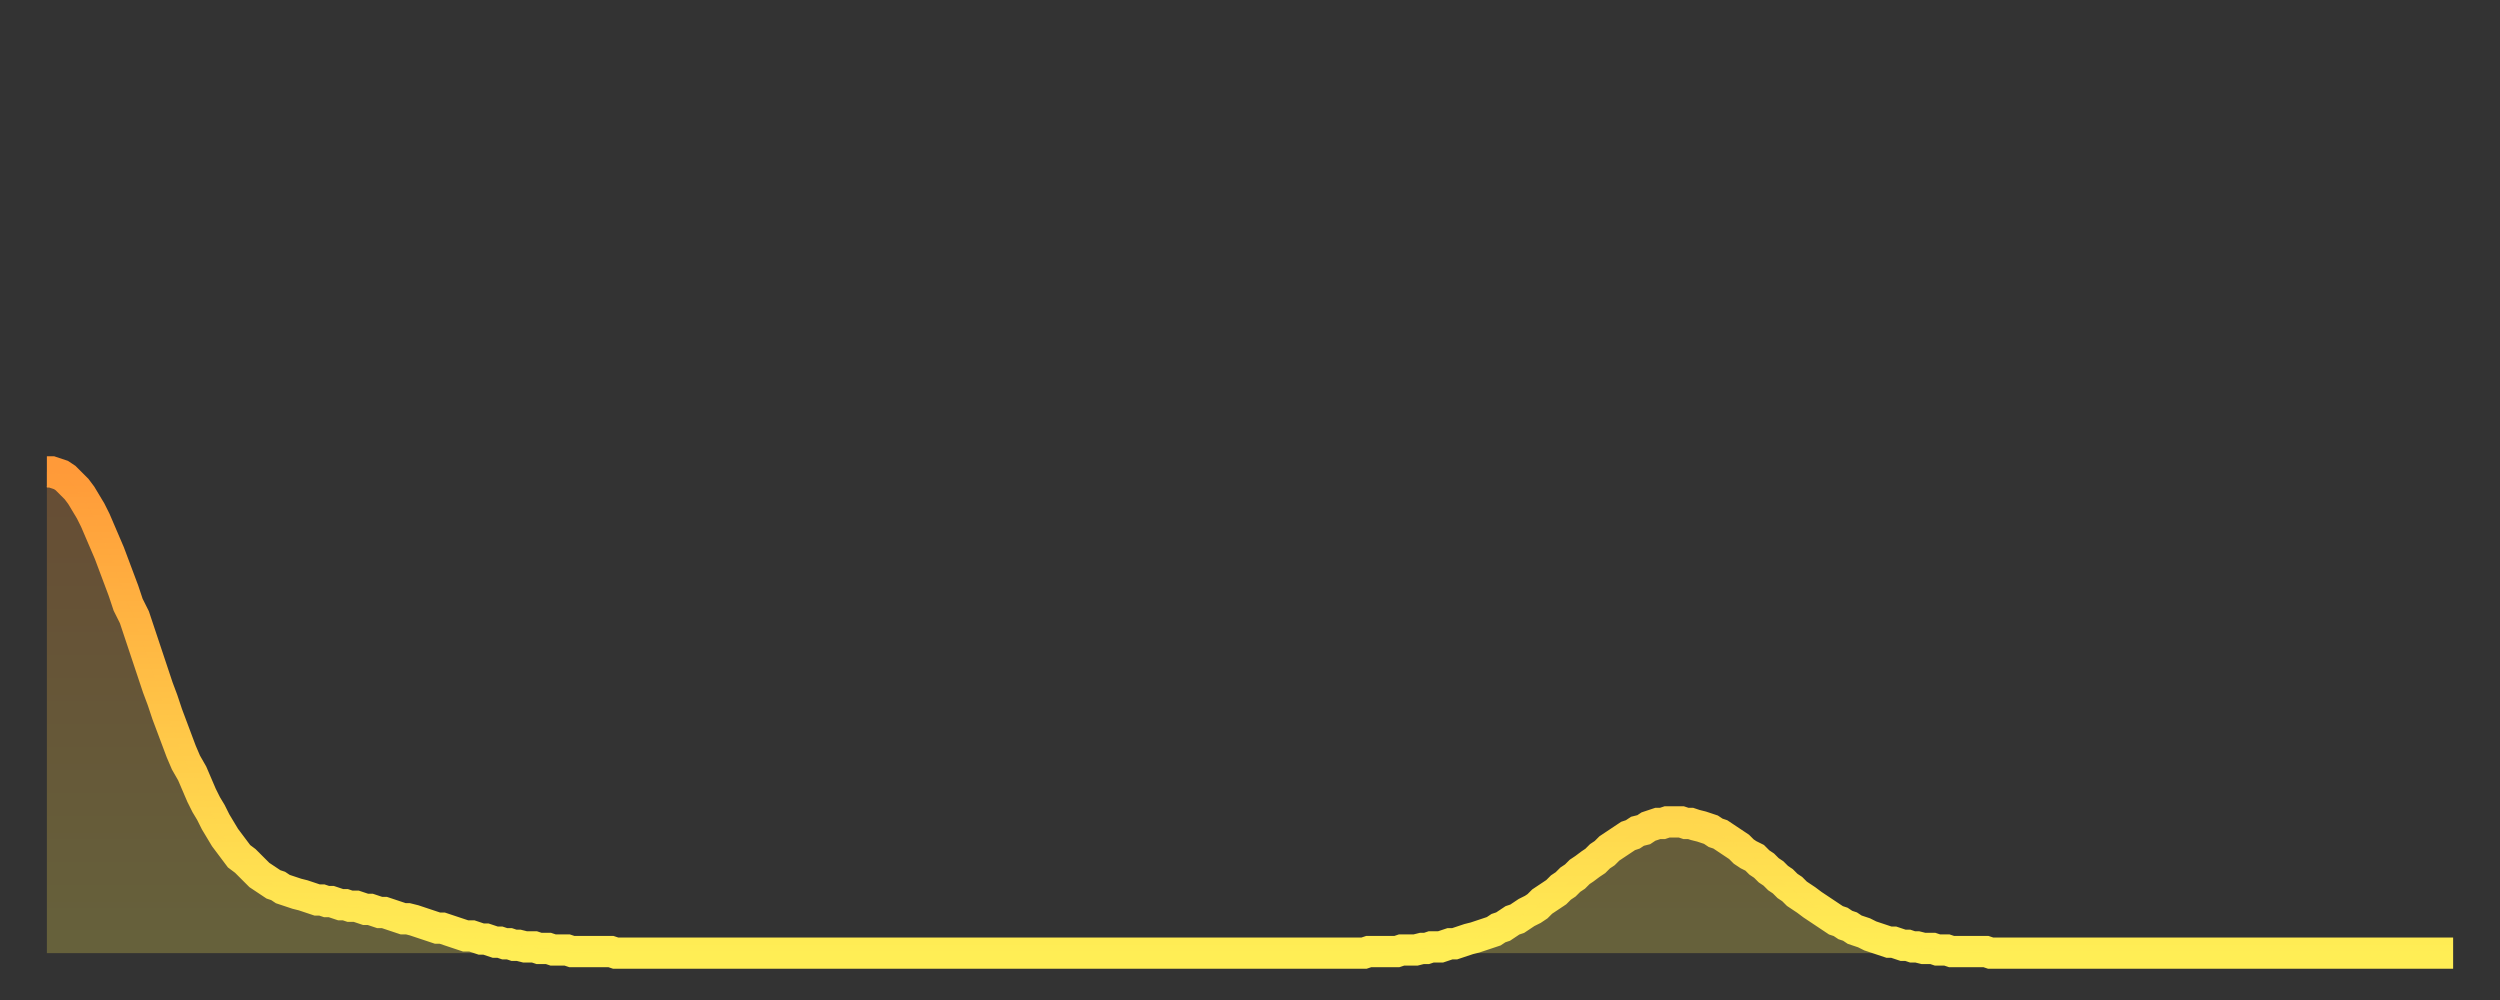 <?xml version="1.0" encoding="utf-8" ?>
<svg baseProfile="full" height="64" version="1.1" width="160" xmlns="http://www.w3.org/2000/svg" xmlns:ev="http://www.w3.org/2001/xml-events" xmlns:xlink="http://www.w3.org/1999/xlink"><rect width="100%" height="100%" fill="#333333" stroke="none"/><defs><linearGradient id="id984462" x1="0" x2="0" y1="0" y2="1"><stop offset="0%" stop-color="#ff9a39" /><stop offset="50%" stop-color="#ffc447" /><stop offset="100%" stop-color="#ffee55" /></linearGradient></defs><g transform="translate(3,3)"><g><path d="M 0.0 27.2 0.3 27.2 0.6 27.3 0.9 27.4 1.2 27.6 1.5 27.9 1.9 28.3 2.2 28.7 2.5 29.2 2.8 29.7 3.1 30.3 3.4 31.0 3.7 31.7 4.0 32.4 4.3 33.2 4.6 34.0 4.9 34.8 5.2 35.7 5.6 36.5 5.9 37.4 6.2 38.3 6.5 39.2 6.8 40.1 7.1 41.0 7.4 41.8 7.7 42.7 8.0 43.5 8.3 44.3 8.6 45.1 8.9 45.8 9.3 46.5 9.6 47.2 9.9 47.9 10.2 48.5 10.5 49.0 10.8 49.6 11.1 50.1 11.4 50.6 11.7 51.0 12.0 51.4 12.3 51.8 12.7 52.1 13.0 52.4 13.3 52.7 13.6 53.0 13.9 53.2 14.2 53.4 14.5 53.6 14.8 53.7 15.1 53.9 15.4 54.0 15.7 54.1 16.0 54.2 16.4 54.3 16.7 54.4 17.0 54.5 17.3 54.6 17.6 54.6 17.9 54.7 18.2 54.7 18.5 54.8 18.8 54.9 19.1 54.9 19.4 55.0 19.8 55.0 20.1 55.1 20.4 55.2 20.7 55.2 21.0 55.3 21.3 55.4 21.6 55.4 21.9 55.5 22.2 55.6 22.5 55.7 22.8 55.8 23.1 55.8 23.5 55.9 23.8 56.0 24.1 56.1 24.4 56.2 24.7 56.3 25.0 56.4 25.3 56.4 25.6 56.5 25.9 56.6 26.2 56.7 26.5 56.8 26.8 56.9 27.2 56.9 27.5 57.0 27.8 57.1 28.1 57.1 28.4 57.2 28.7 57.3 29.0 57.3 29.3 57.4 29.6 57.4 29.9 57.5 30.2 57.5 30.6 57.6 30.9 57.6 31.2 57.6 31.5 57.7 31.8 57.7 32.1 57.7 32.4 57.8 32.7 57.8 33.0 57.8 33.3 57.8 33.6 57.9 33.9 57.9 34.3 57.9 34.6 57.9 34.9 57.9 35.2 57.9 35.5 57.9 35.8 57.9 36.1 57.9 36.4 58.0 36.7 58.0 37.0 58.0 37.3 58.0 37.7 58.0 38.0 58.0 38.3 58.0 38.6 58.0 38.9 58.0 39.2 58.0 39.5 58.0 39.8 58.0 40.1 58.0 40.4 58.0 40.7 58.0 41.0 58.0 41.4 58.0 41.7 58.0 42.0 58.0 42.3 58.0 42.6 58.0 42.9 58.0 43.2 58.0 43.5 58.0 43.8 58.0 44.1 58.0 44.4 58.0 44.7 58.0 45.1 58.0 45.4 58.0 45.7 58.0 46.0 58.0 46.3 58.0 46.6 58.0 46.9 58.0 47.2 58.0 47.5 58.0 47.8 58.0 48.1 58.0 48.5 58.0 48.8 58.0 49.1 58.0 49.4 58.0 49.7 58.0 50.0 58.0 50.3 58.0 50.6 58.0 50.9 58.0 51.2 58.0 51.5 58.0 51.8 58.0 52.2 58.0 52.5 58.0 52.8 58.0 53.1 58.0 53.4 58.0 53.7 58.0 54.0 58.0 54.3 58.0 54.6 58.0 54.9 58.0 55.2 58.0 55.6 58.0 55.9 58.0 56.2 58.0 56.5 58.0 56.8 58.0 57.1 58.0 57.4 58.0 57.7 58.0 58.0 58.0 58.3 58.0 58.6 58.0 58.9 58.0 59.3 58.0 59.6 58.0 59.9 58.0 60.2 58.0 60.5 58.0 60.8 58.0 61.1 58.0 61.4 58.0 61.7 58.0 62.0 58.0 62.3 58.0 62.6 58.0 63.0 58.0 63.3 58.0 63.6 58.0 63.9 58.0 64.2 58.0 64.5 58.0 64.8 58.0 65.1 58.0 65.4 58.0 65.7 58.0 66.0 58.0 66.4 58.0 66.7 58.0 67.0 58.0 67.3 58.0 67.6 58.0 67.9 58.0 68.2 58.0 68.5 58.0 68.8 58.0 69.1 58.0 69.4 58.0 69.7 58.0 70.1 58.0 70.4 58.0 70.7 58.0 71.0 58.0 71.3 58.0 71.6 58.0 71.9 58.0 72.2 58.0 72.5 58.0 72.8 58.0 73.1 58.0 73.5 58.0 73.8 58.0 74.1 58.0 74.4 58.0 74.7 58.0 75.0 58.0 75.3 58.0 75.6 58.0 75.9 58.0 76.2 58.0 76.5 58.0 76.8 58.0 77.2 58.0 77.5 58.0 77.8 58.0 78.1 58.0 78.4 58.0 78.7 58.0 79.0 58.0 79.3 58.0 79.6 58.0 79.9 58.0 80.2 58.0 80.5 58.0 80.9 58.0 81.2 58.0 81.5 58.0 81.8 58.0 82.1 58.0 82.4 58.0 82.7 58.0 83.0 58.0 83.3 58.0 83.6 58.0 83.9 58.0 84.3 58.0 84.6 57.9 84.9 57.9 85.2 57.9 85.5 57.9 85.8 57.9 86.1 57.9 86.4 57.9 86.7 57.8 87.0 57.8 87.3 57.8 87.6 57.8 88.0 57.7 88.3 57.7 88.6 57.6 88.9 57.6 89.2 57.6 89.5 57.5 89.8 57.4 90.1 57.4 90.4 57.3 90.7 57.2 91.0 57.1 91.4 57.0 91.7 56.9 92.0 56.8 92.3 56.7 92.6 56.6 92.9 56.4 93.2 56.3 93.5 56.1 93.8 55.9 94.1 55.8 94.4 55.6 94.7 55.4 95.1 55.2 95.4 55.0 95.7 54.7 96.0 54.5 96.3 54.3 96.6 54.1 96.9 53.8 97.2 53.6 97.5 53.3 97.8 53.1 98.1 52.8 98.4 52.6 98.8 52.3 99.1 52.1 99.4 51.8 99.7 51.6 100.0 51.3 100.3 51.1 100.6 50.9 100.9 50.7 101.2 50.5 101.5 50.4 101.8 50.2 102.2 50.1 102.5 49.9 102.8 49.8 103.1 49.7 103.4 49.7 103.7 49.6 104.0 49.6 104.3 49.6 104.6 49.6 104.9 49.7 105.2 49.7 105.5 49.8 105.9 49.9 106.2 50.0 106.5 50.1 106.8 50.3 107.1 50.4 107.4 50.6 107.7 50.8 108.0 51.0 108.3 51.2 108.6 51.5 108.9 51.7 109.3 51.9 109.6 52.2 109.9 52.4 110.2 52.7 110.5 52.9 110.8 53.2 111.1 53.4 111.4 53.7 111.7 53.9 112.0 54.2 112.3 54.4 112.6 54.6 113.0 54.9 113.3 55.1 113.6 55.3 113.9 55.5 114.2 55.7 114.5 55.9 114.8 56.0 115.1 56.2 115.4 56.3 115.7 56.5 116.0 56.6 116.3 56.7 116.7 56.9 117.0 57.0 117.3 57.1 117.6 57.2 117.9 57.3 118.2 57.3 118.5 57.4 118.8 57.5 119.1 57.5 119.4 57.6 119.7 57.6 120.1 57.7 120.4 57.7 120.7 57.7 121.0 57.8 121.3 57.8 121.6 57.8 121.9 57.9 122.2 57.9 122.5 57.9 122.8 57.9 123.1 57.9 123.4 57.9 123.8 57.9 124.1 57.9 124.4 58.0 124.7 58.0 125.0 58.0 125.3 58.0 125.6 58.0 125.9 58.0 126.2 58.0 126.5 58.0 126.8 58.0 127.2 58.0 127.5 58.0 127.8 58.0 128.1 58.0 128.4 58.0 128.7 58.0 129.0 58.0 129.3 58.0 129.6 58.0 129.9 58.0 130.2 58.0 130.5 58.0 130.9 58.0 131.2 58.0 131.5 58.0 131.8 58.0 132.1 58.0 132.4 58.0 132.7 58.0 133.0 58.0 133.3 58.0 133.6 58.0 133.9 58.0 134.2 58.0 134.6 58.0 134.9 58.0 135.2 58.0 135.5 58.0 135.8 58.0 136.1 58.0 136.4 58.0 136.7 58.0 137.0 58.0 137.3 58.0 137.6 58.0 138.0 58.0 138.3 58.0 138.6 58.0 138.9 58.0 139.2 58.0 139.5 58.0 139.8 58.0 140.1 58.0 140.4 58.0 140.7 58.0 141.0 58.0 141.3 58.0 141.7 58.0 142.0 58.0 142.3 58.0 142.6 58.0 142.9 58.0 143.2 58.0 143.5 58.0 143.8 58.0 144.1 58.0 144.4 58.0 144.7 58.0 145.1 58.0 145.4 58.0 145.7 58.0 146.0 58.0 146.3 58.0 146.6 58.0 146.9 58.0 147.2 58.0 147.5 58.0 147.8 58.0 148.1 58.0 148.4 58.0 148.8 58.0 149.1 58.0 149.4 58.0 149.7 58.0 150.0 58.0 150.3 58.0 150.6 58.0 150.9 58.0 151.2 58.0 151.5 58.0 151.8 58.0 152.1 58.0 152.5 58.0 152.8 58.0 153.1 58.0 153.4 58.0 153.7 58.0 154.0 58.0" fill="none" id="graph-curve" opacity="1" stroke="url(#id984462)" stroke-width="2" /><path d="M 0 58 L 0.0 27.2 0.3 27.2 0.6 27.3 0.9 27.4 1.2 27.6 1.5 27.9 1.9 28.3 2.2 28.7 2.5 29.2 2.8 29.7 3.1 30.3 3.4 31.0 3.7 31.7 4.0 32.4 4.3 33.2 4.6 34.0 4.9 34.8 5.2 35.7 5.6 36.5 5.9 37.4 6.2 38.3 6.5 39.2 6.8 40.1 7.1 41.0 7.4 41.8 7.7 42.7 8.0 43.5 8.3 44.3 8.6 45.1 8.9 45.8 9.3 46.5 9.6 47.2 9.9 47.9 10.2 48.5 10.5 49.0 10.8 49.6 11.1 50.1 11.4 50.6 11.7 51.0 12.0 51.4 12.3 51.8 12.7 52.1 13.0 52.4 13.3 52.7 13.6 53.0 13.9 53.2 14.2 53.4 14.5 53.6 14.8 53.7 15.1 53.9 15.4 54.0 15.7 54.1 16.0 54.2 16.4 54.3 16.7 54.4 17.0 54.5 17.3 54.6 17.6 54.6 17.9 54.7 18.2 54.7 18.5 54.8 18.8 54.9 19.1 54.9 19.4 55.0 19.8 55.0 20.1 55.1 20.4 55.2 20.7 55.2 21.0 55.3 21.3 55.4 21.6 55.4 21.9 55.5 22.2 55.6 22.5 55.7 22.8 55.8 23.1 55.8 23.5 55.9 23.8 56.0 24.1 56.1 24.4 56.2 24.7 56.3 25.0 56.4 25.3 56.4 25.6 56.5 25.9 56.6 26.2 56.7 26.5 56.8 26.8 56.9 27.2 56.9 27.5 57.0 27.8 57.1 28.1 57.1 28.4 57.2 28.7 57.3 29.0 57.3 29.3 57.4 29.6 57.4 29.9 57.5 30.2 57.5 30.6 57.6 30.9 57.6 31.2 57.6 31.5 57.7 31.8 57.7 32.1 57.7 32.4 57.8 32.7 57.8 33.0 57.8 33.3 57.8 33.6 57.9 33.9 57.9 34.3 57.9 34.6 57.9 34.9 57.9 35.2 57.9 35.5 57.9 35.8 57.9 36.1 57.9 36.4 58.0 36.7 58.0 37.0 58.0 37.3 58.0 37.7 58.0 38.0 58.0 38.3 58.0 38.6 58.0 38.9 58.0 39.2 58.0 39.5 58.0 39.8 58.0 40.1 58.0 40.4 58.0 40.7 58.0 41.0 58.0 41.4 58.0 41.7 58.0 42.0 58.0 42.3 58.0 42.6 58.0 42.9 58.0 43.2 58.0 43.5 58.0 43.8 58.0 44.1 58.0 44.4 58.0 44.7 58.0 45.1 58.0 45.4 58.0 45.7 58.0 46.0 58.0 46.3 58.0 46.6 58.0 46.9 58.0 47.2 58.0 47.5 58.0 47.8 58.0 48.1 58.0 48.5 58.0 48.8 58.0 49.1 58.0 49.4 58.0 49.7 58.0 50.0 58.0 50.3 58.0 50.6 58.0 50.9 58.0 51.2 58.0 51.5 58.0 51.8 58.0 52.2 58.0 52.5 58.0 52.8 58.0 53.1 58.0 53.4 58.0 53.7 58.0 54.0 58.0 54.3 58.0 54.6 58.0 54.9 58.0 55.2 58.0 55.6 58.0 55.9 58.0 56.2 58.0 56.5 58.0 56.8 58.0 57.1 58.0 57.4 58.0 57.7 58.0 58.0 58.0 58.3 58.0 58.6 58.0 58.9 58.0 59.3 58.0 59.6 58.0 59.9 58.0 60.2 58.0 60.5 58.0 60.8 58.0 61.1 58.0 61.4 58.0 61.7 58.0 62.0 58.0 62.3 58.0 62.6 58.0 63.0 58.0 63.3 58.0 63.6 58.0 63.9 58.0 64.2 58.0 64.5 58.0 64.8 58.0 65.1 58.0 65.4 58.0 65.7 58.0 66.0 58.0 66.4 58.0 66.7 58.0 67.0 58.0 67.3 58.0 67.6 58.0 67.9 58.0 68.2 58.0 68.5 58.0 68.8 58.0 69.1 58.0 69.4 58.0 69.7 58.0 70.1 58.0 70.4 58.0 70.7 58.0 71.0 58.0 71.3 58.0 71.6 58.0 71.9 58.0 72.2 58.0 72.5 58.0 72.8 58.0 73.1 58.0 73.5 58.0 73.8 58.0 74.1 58.0 74.4 58.0 74.7 58.0 75.0 58.0 75.3 58.0 75.6 58.0 75.9 58.0 76.2 58.0 76.5 58.0 76.8 58.0 77.2 58.0 77.5 58.0 77.8 58.0 78.1 58.0 78.4 58.0 78.7 58.0 79.0 58.0 79.3 58.0 79.6 58.0 79.9 58.0 80.2 58.0 80.5 58.0 80.9 58.0 81.2 58.0 81.5 58.0 81.8 58.0 82.1 58.0 82.4 58.0 82.7 58.0 83.0 58.0 83.3 58.0 83.6 58.0 83.9 58.0 84.3 58.0 84.6 57.9 84.9 57.9 85.2 57.9 85.5 57.9 85.8 57.9 86.1 57.9 86.4 57.9 86.7 57.8 87.0 57.8 87.3 57.8 87.6 57.8 88.0 57.7 88.3 57.7 88.6 57.6 88.9 57.6 89.2 57.6 89.5 57.5 89.8 57.4 90.1 57.4 90.4 57.3 90.7 57.2 91.0 57.1 91.4 57.0 91.7 56.9 92.0 56.8 92.3 56.7 92.6 56.6 92.9 56.4 93.2 56.3 93.5 56.1 93.8 55.9 94.1 55.8 94.4 55.6 94.7 55.4 95.1 55.2 95.4 55.0 95.7 54.7 96.0 54.5 96.3 54.3 96.6 54.1 96.9 53.8 97.2 53.6 97.5 53.3 97.8 53.1 98.1 52.8 98.4 52.6 98.8 52.3 99.1 52.1 99.4 51.8 99.7 51.6 100.0 51.3 100.3 51.1 100.6 50.9 100.9 50.7 101.2 50.5 101.5 50.4 101.8 50.2 102.2 50.1 102.5 49.9 102.8 49.8 103.1 49.7 103.4 49.7 103.7 49.6 104.0 49.6 104.3 49.6 104.6 49.6 104.9 49.7 105.2 49.7 105.5 49.8 105.9 49.9 106.2 50.0 106.5 50.1 106.8 50.3 107.1 50.4 107.4 50.6 107.7 50.8 108.0 51.0 108.3 51.2 108.6 51.5 108.9 51.7 109.3 51.9 109.6 52.2 109.9 52.4 110.2 52.7 110.5 52.9 110.8 53.2 111.1 53.4 111.4 53.7 111.7 53.9 112.0 54.2 112.3 54.4 112.6 54.6 113.0 54.9 113.3 55.1 113.6 55.3 113.9 55.5 114.2 55.7 114.5 55.9 114.8 56.0 115.1 56.2 115.4 56.3 115.7 56.5 116.0 56.6 116.3 56.7 116.7 56.9 117.0 57.0 117.3 57.1 117.6 57.2 117.9 57.3 118.2 57.3 118.5 57.4 118.8 57.5 119.1 57.5 119.4 57.6 119.7 57.6 120.1 57.7 120.4 57.7 120.7 57.7 121.0 57.8 121.3 57.8 121.6 57.8 121.9 57.9 122.2 57.9 122.5 57.9 122.8 57.9 123.1 57.9 123.4 57.9 123.8 57.9 124.1 57.9 124.4 58.0 124.7 58.0 125.0 58.0 125.3 58.0 125.6 58.0 125.9 58.0 126.2 58.0 126.5 58.0 126.8 58.0 127.2 58.0 127.5 58.0 127.8 58.0 128.1 58.0 128.4 58.0 128.7 58.0 129.0 58.0 129.3 58.0 129.6 58.0 129.9 58.0 130.2 58.0 130.5 58.0 130.9 58.0 131.2 58.0 131.5 58.0 131.8 58.0 132.1 58.0 132.4 58.0 132.7 58.0 133.0 58.0 133.3 58.0 133.6 58.0 133.9 58.0 134.2 58.0 134.6 58.0 134.9 58.0 135.2 58.0 135.5 58.0 135.8 58.0 136.1 58.0 136.4 58.0 136.7 58.0 137.0 58.0 137.3 58.0 137.6 58.0 138.0 58.0 138.3 58.0 138.6 58.0 138.9 58.0 139.2 58.0 139.5 58.0 139.8 58.0 140.1 58.0 140.4 58.0 140.7 58.0 141.0 58.0 141.3 58.0 141.7 58.0 142.0 58.0 142.3 58.0 142.6 58.0 142.9 58.0 143.2 58.0 143.5 58.0 143.8 58.0 144.1 58.0 144.4 58.0 144.7 58.0 145.1 58.0 145.4 58.0 145.7 58.0 146.0 58.0 146.3 58.0 146.6 58.0 146.9 58.0 147.2 58.0 147.5 58.0 147.8 58.0 148.1 58.0 148.4 58.0 148.8 58.0 149.1 58.0 149.4 58.0 149.7 58.0 150.0 58.0 150.3 58.0 150.6 58.0 150.9 58.0 151.2 58.0 151.5 58.0 151.8 58.0 152.1 58.0 152.5 58.0 152.8 58.0 153.1 58.0 153.4 58.0 153.7 58.0 154.0 58.0 154 58" fill="url(#id984462)" fill-opacity=".25" id="graph-shadow" /></g></g></svg>
